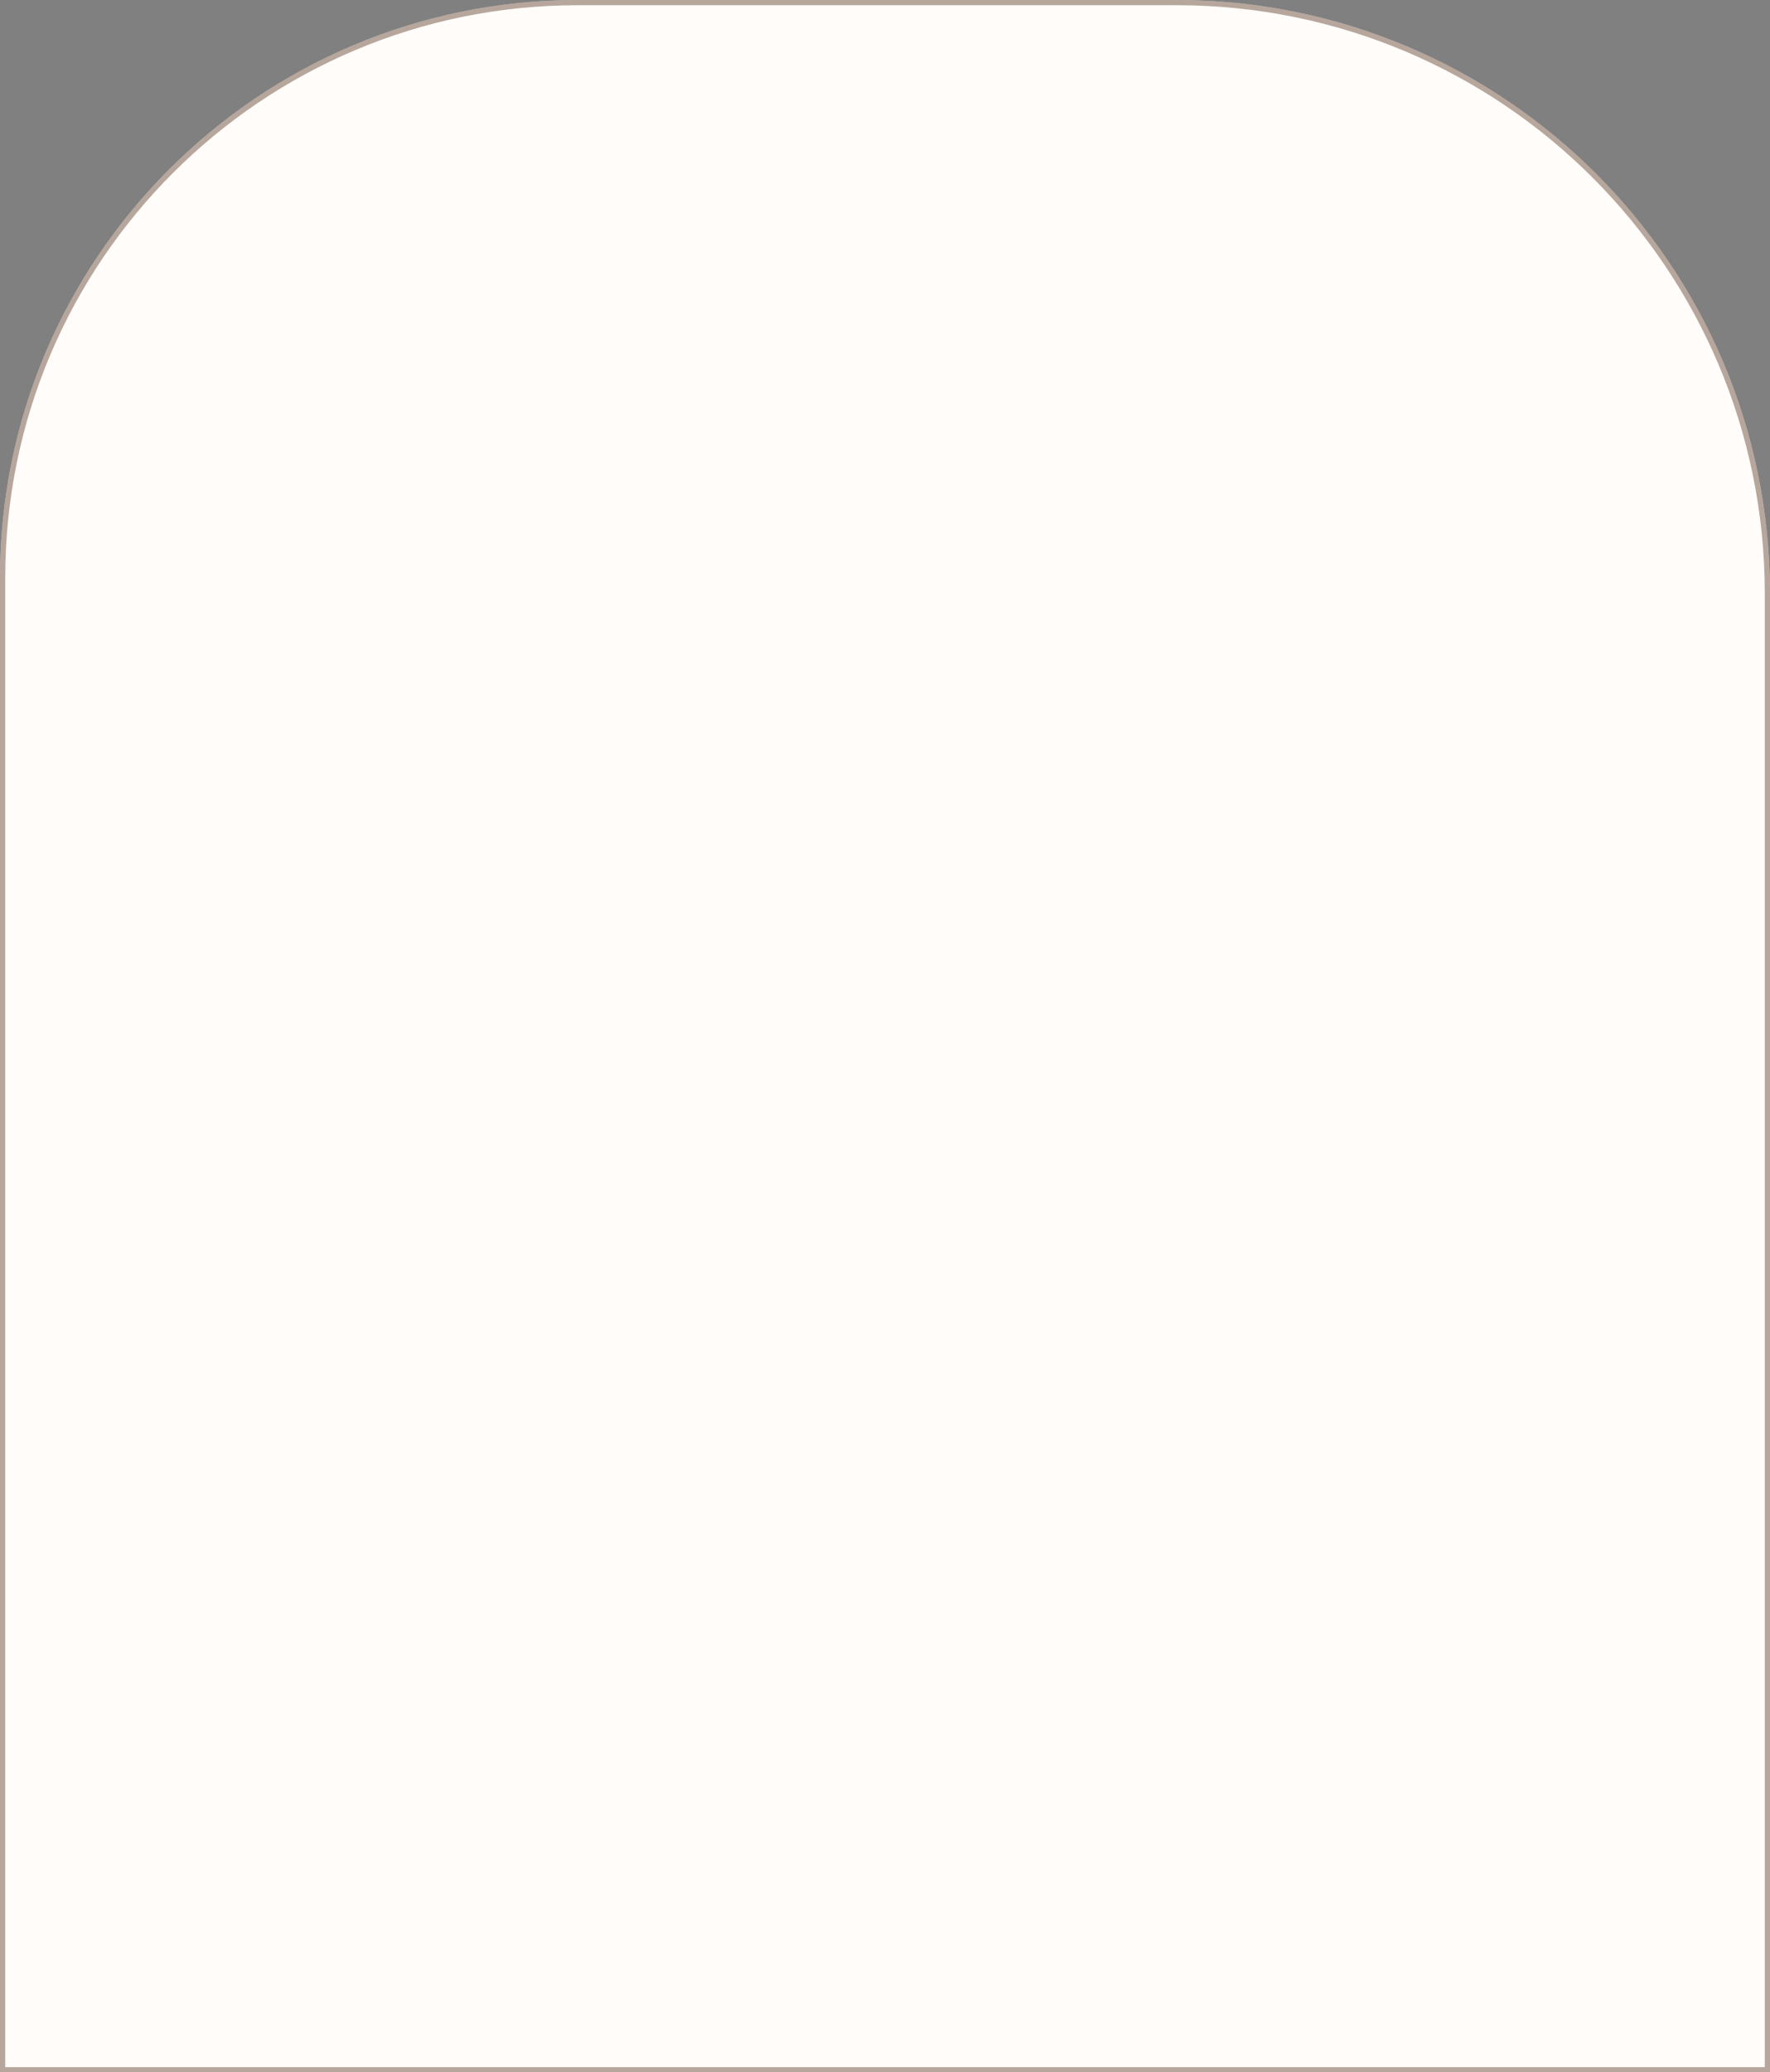 <?xml version="1.0" encoding="UTF-8"?> <svg xmlns="http://www.w3.org/2000/svg" width="340" height="398" viewBox="0 0 340 398" fill="none"><rect x="0" y="0" width="340" height="398" fill="#808080" stroke="none"/> <path d="M0 111C0 49.696 49.696 0 111 0H226C288.96 0 340 51.039 340 114V398H0V111Z" fill="#FFFCF9"></path> <path d="M0.5 111C0.5 49.972 49.972 0.5 111 0.5H226C288.684 0.5 339.5 51.316 339.5 114V397.5H0.5V111Z" stroke="#6F5141" stroke-opacity="0.5"></path> </svg> 